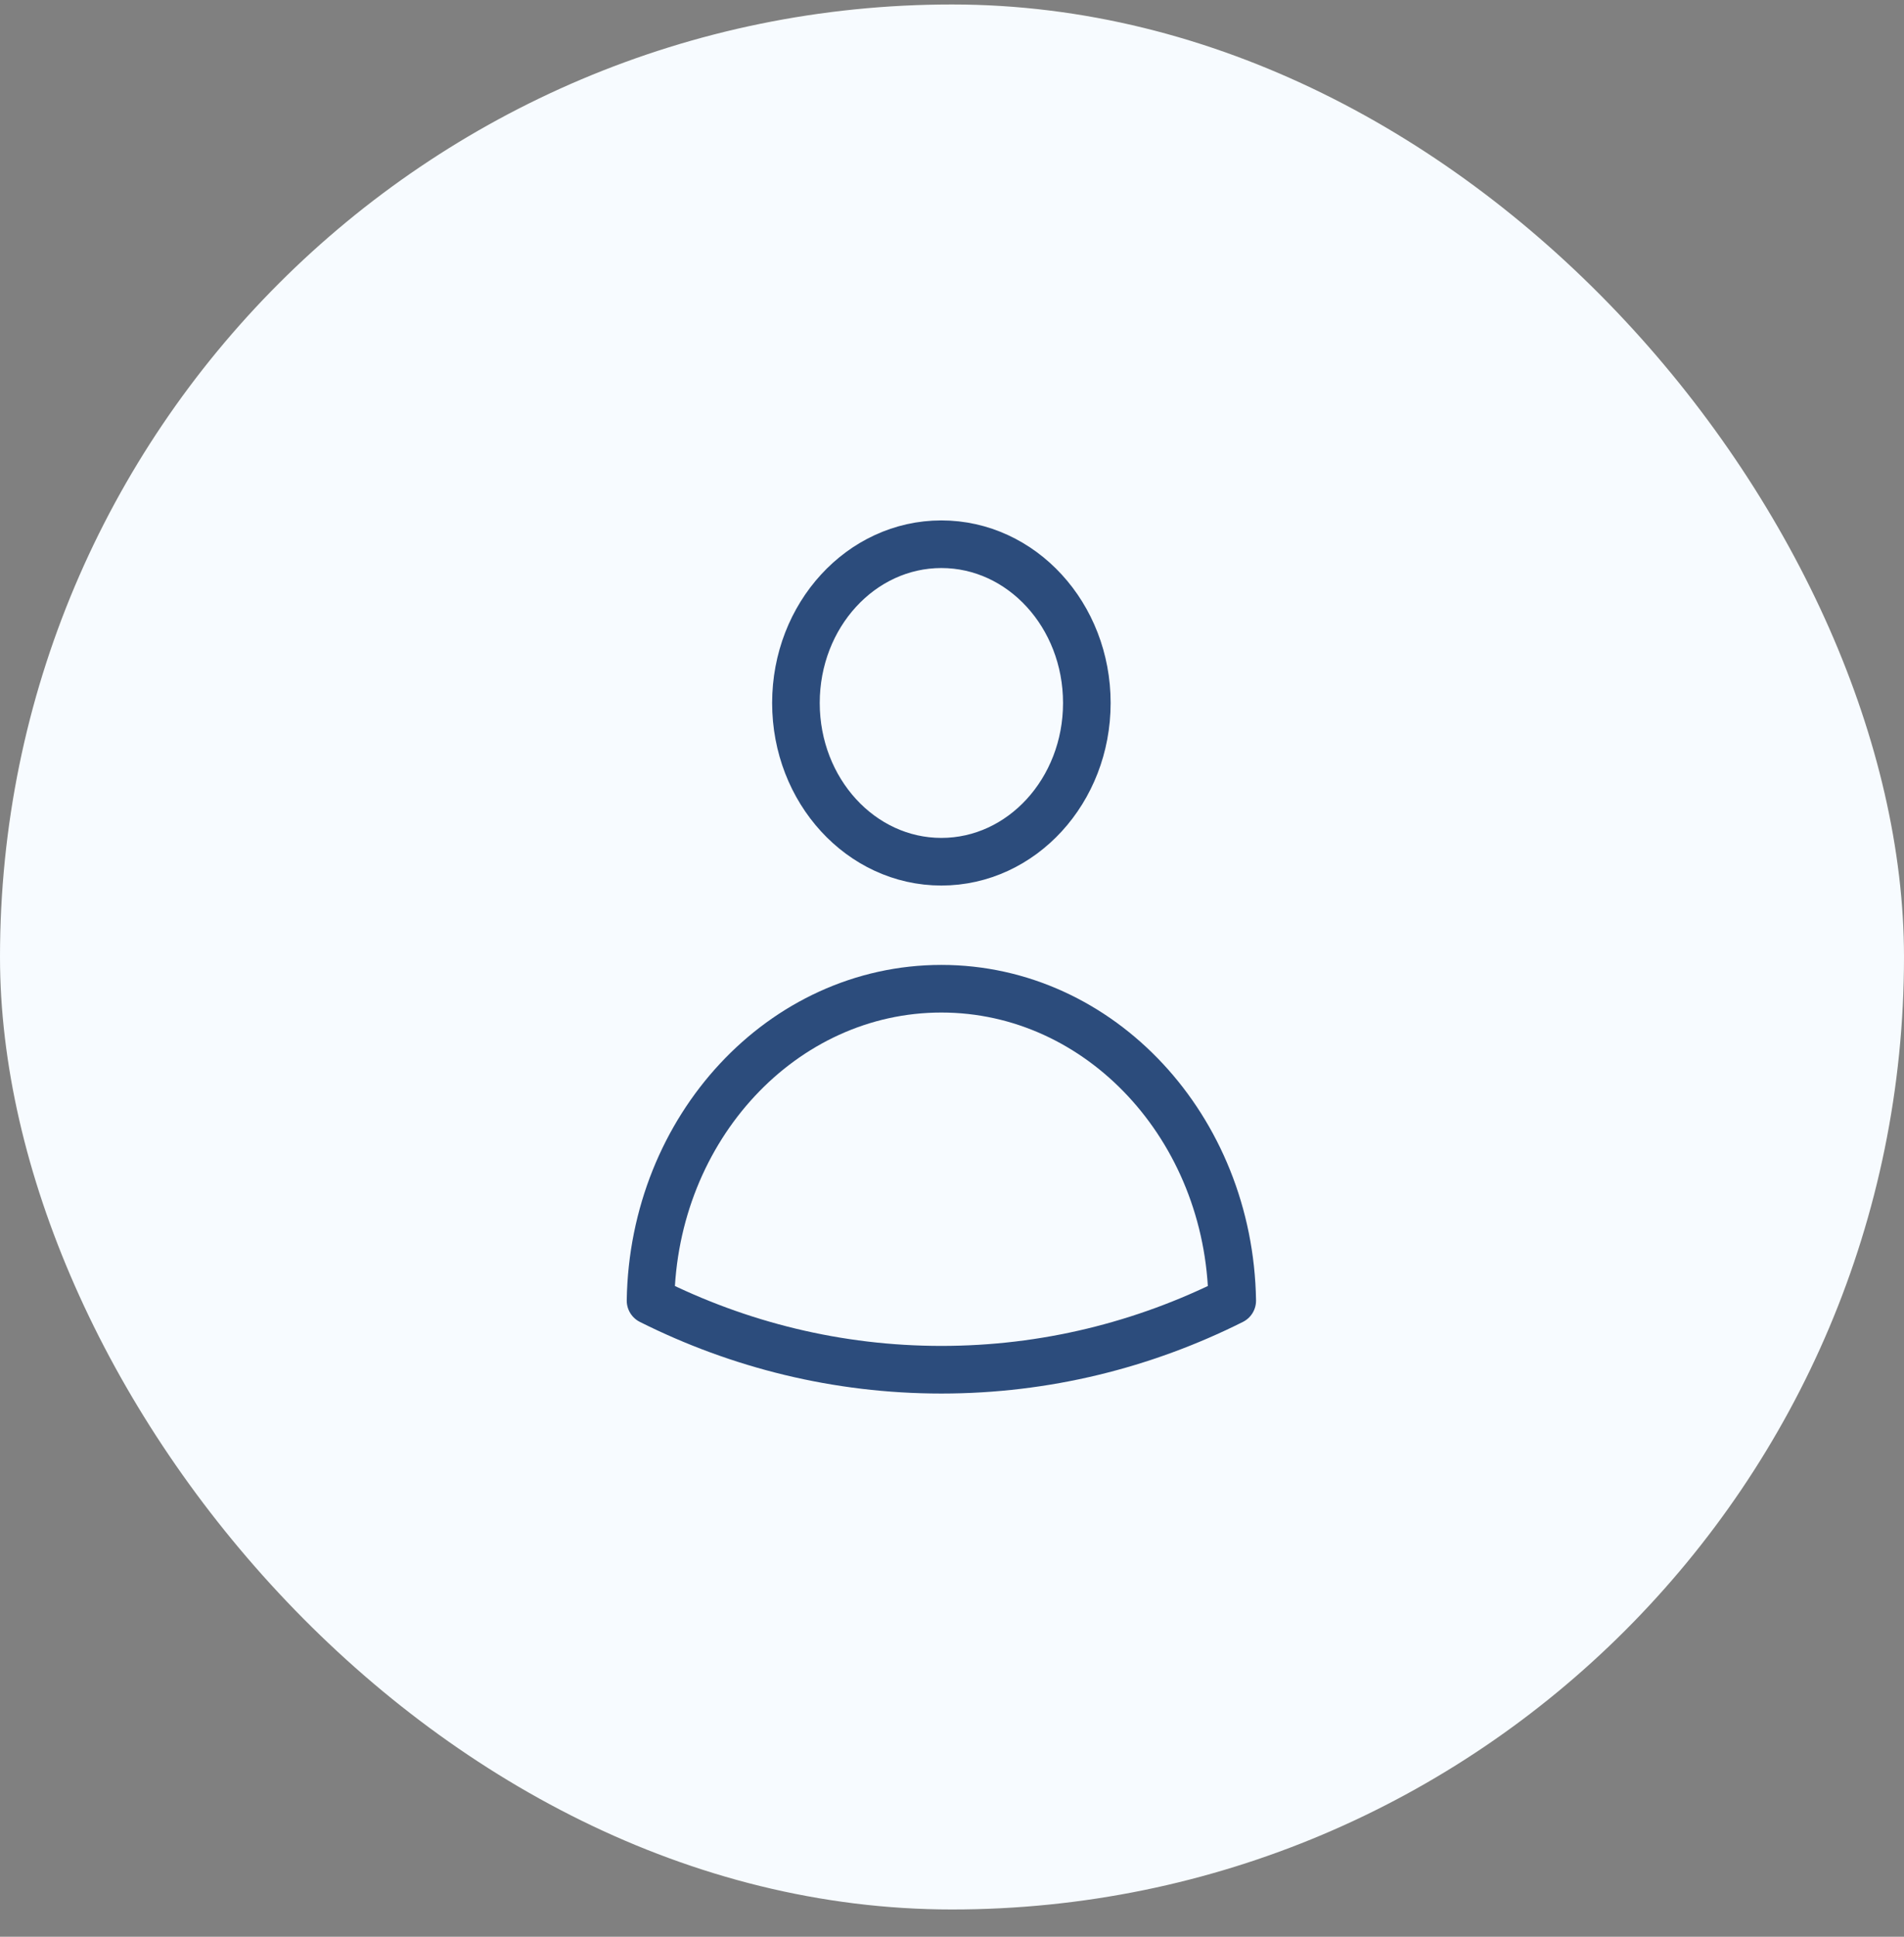 <svg width="60" height="61" viewBox="0 0 60 61" fill="none" xmlns="http://www.w3.org/2000/svg">
<rect x="0" y="0" width="60" height="61" fill="#808080" stroke="none"/>
<rect y="0.141" width="60" height="60" rx="30" fill="#F7FBFF"/>
<path d="M34.249 22.141C34.249 24.902 32.197 27.141 29.665 27.141C27.134 27.141 25.082 24.902 25.082 22.141C25.082 19.379 27.134 17.141 29.665 17.141C32.197 17.141 34.249 19.379 34.249 22.141Z" stroke="#2C4C7C" stroke-width="1.5" stroke-linecap="round" stroke-linejoin="round"/>
<path d="M20.5 40.965C20.586 35.523 24.657 31.141 29.665 31.141C34.674 31.141 38.745 35.523 38.831 40.965C36.041 42.362 32.936 43.141 29.666 43.141C26.395 43.141 23.29 42.362 20.5 40.965Z" stroke="#2C4C7C" stroke-width="1.5" stroke-linecap="round" stroke-linejoin="round"/>
</svg>
